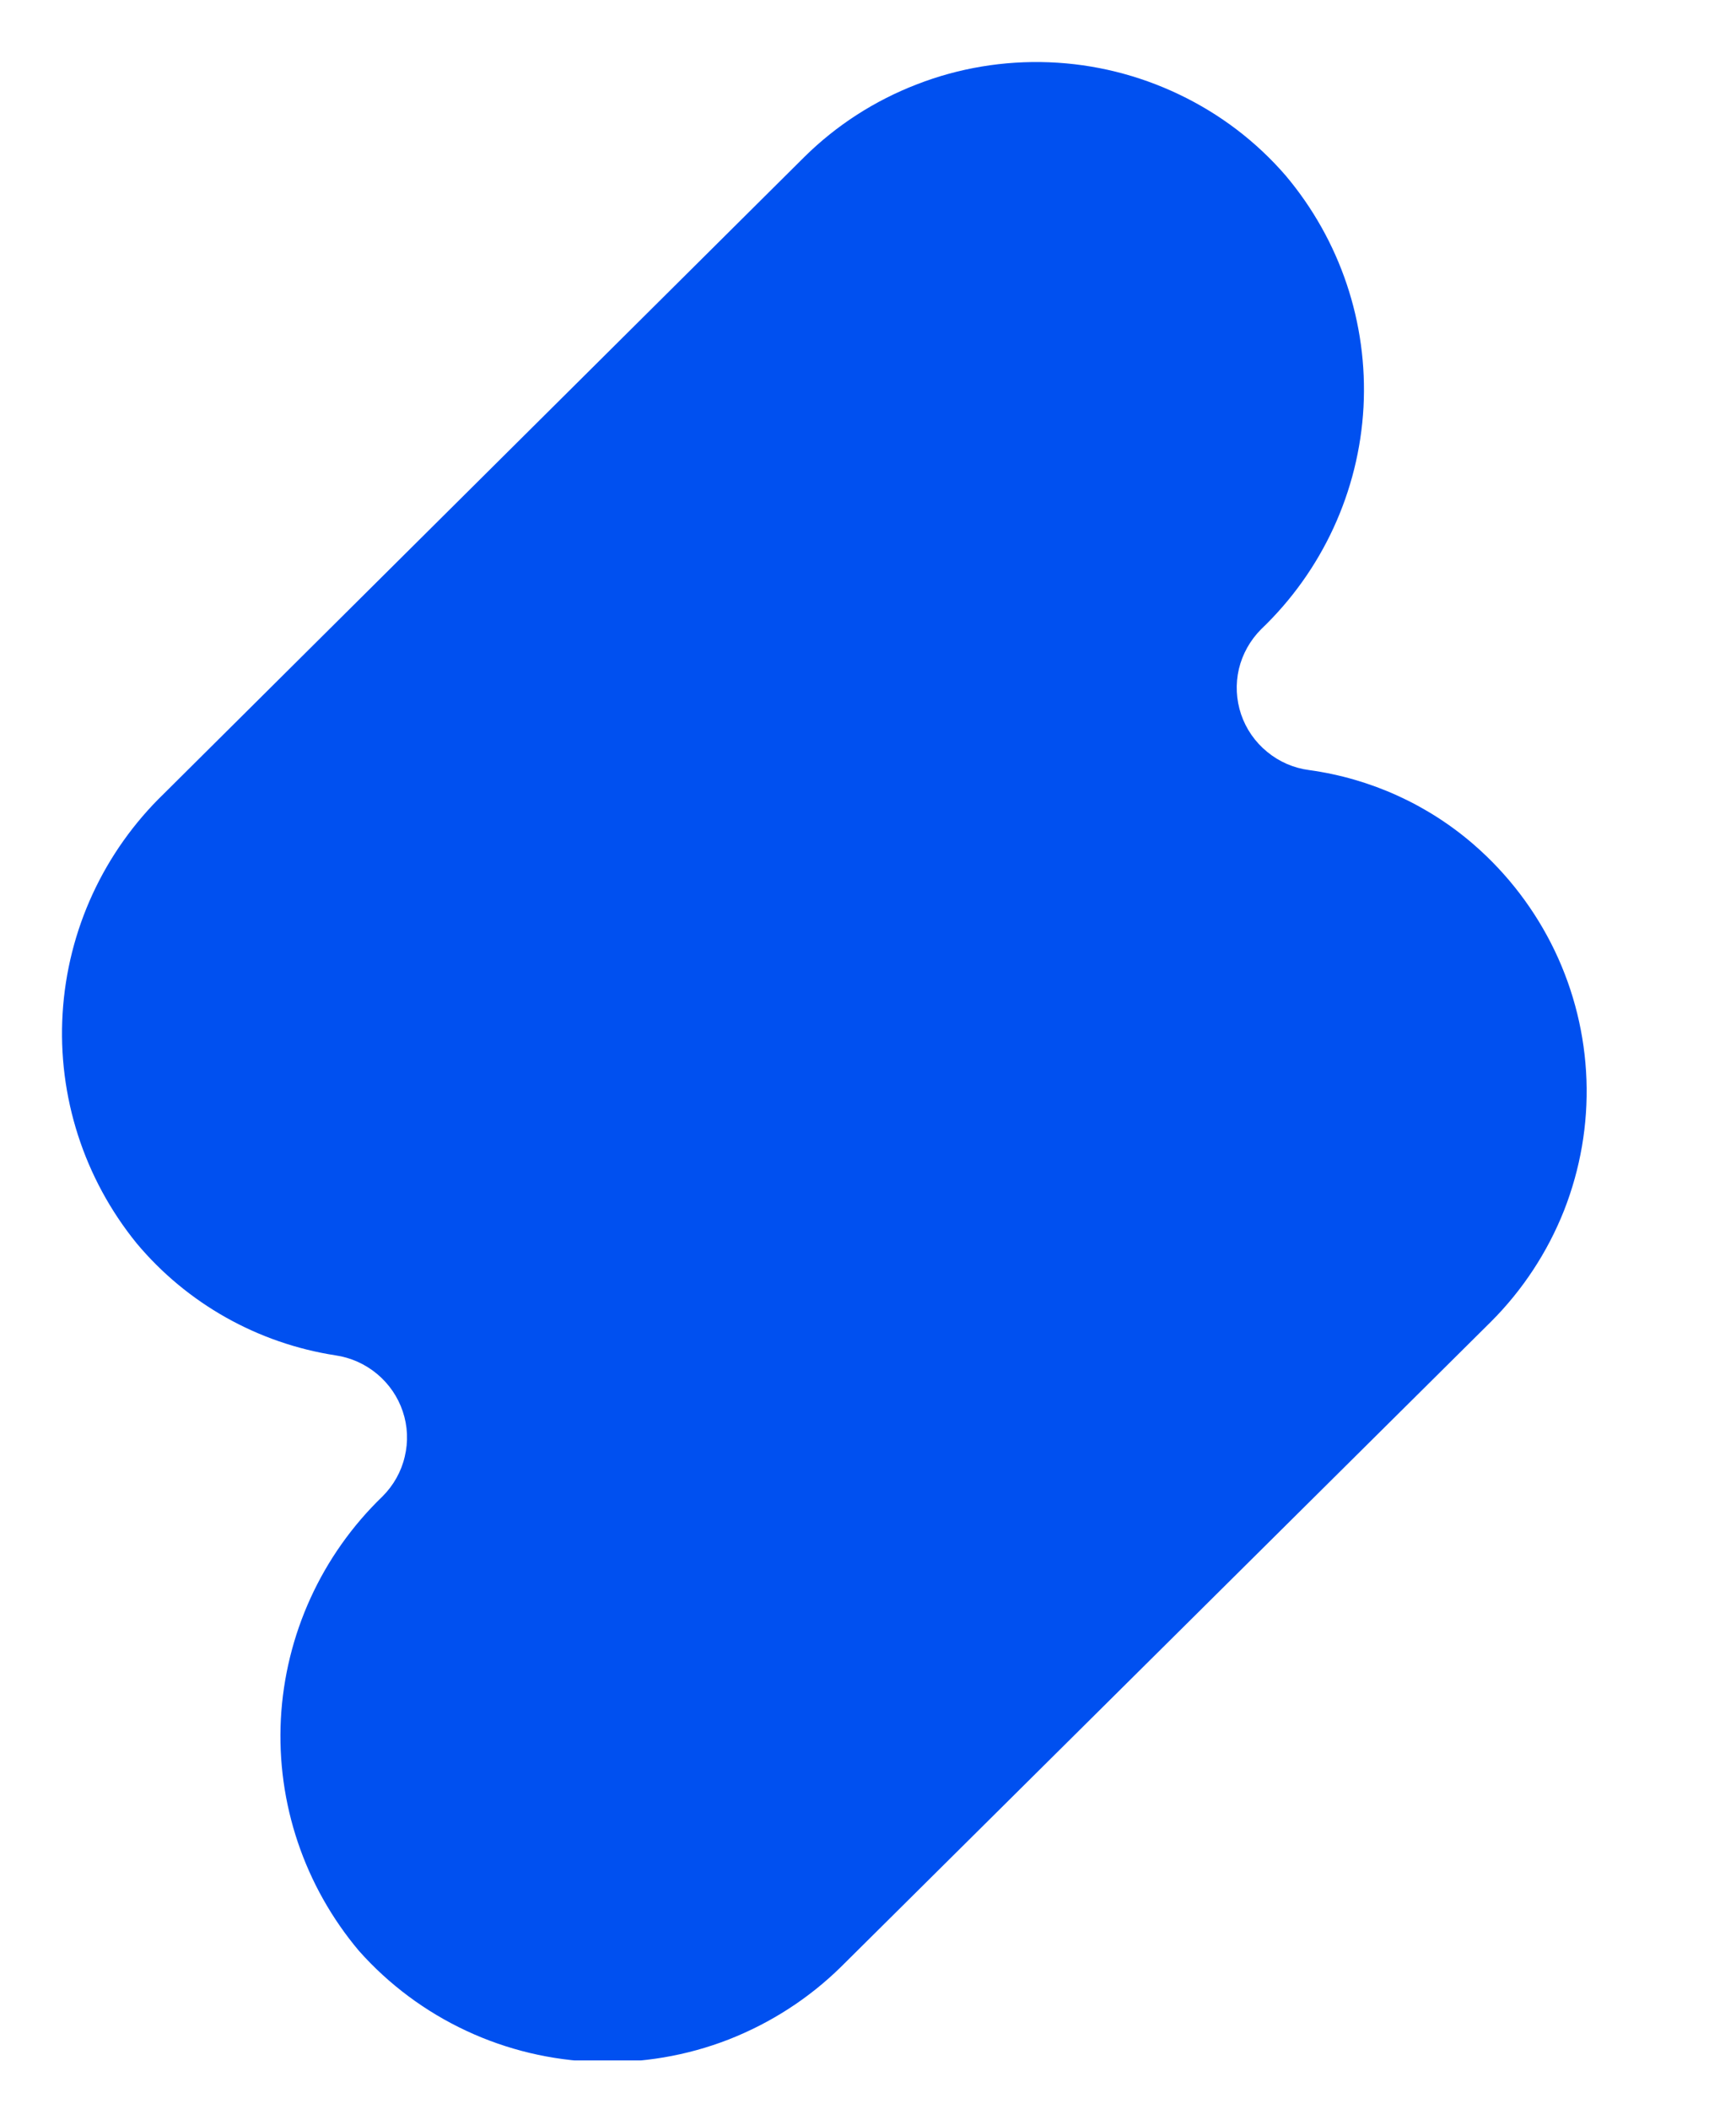 <svg width="14" height="17" viewBox="0 0 14 17" fill="none" xmlns="http://www.w3.org/2000/svg">
    <g clip-path="url(#clip0_1001_547)">
        <path d="M11.887 6.81C11.513 6.485 11.051 6.276 10.558 6.208C10.433 6.192 10.316 6.141 10.219 6.061C10.122 5.982 10.049 5.877 10.009 5.759C9.969 5.641 9.963 5.514 9.991 5.393C10.02 5.272 10.082 5.161 10.171 5.072V5.072C10.664 4.601 10.959 3.961 10.996 3.282C11.032 2.604 10.808 1.937 10.368 1.415C10.131 1.141 9.839 0.919 9.51 0.762C9.182 0.605 8.825 0.516 8.461 0.502C8.096 0.488 7.733 0.548 7.394 0.68C7.054 0.811 6.745 1.01 6.487 1.265L1.323 6.397C0.837 6.866 0.546 7.497 0.505 8.168C0.464 8.838 0.677 9.5 1.102 10.023C1.508 10.508 2.078 10.829 2.705 10.926C2.829 10.944 2.945 10.996 3.041 11.076C3.137 11.156 3.209 11.261 3.248 11.378C3.288 11.496 3.293 11.623 3.264 11.743C3.236 11.864 3.173 11.975 3.085 12.063V12.063C2.593 12.537 2.301 13.179 2.265 13.858C2.23 14.537 2.455 15.205 2.895 15.727C3.136 15.998 3.43 16.217 3.76 16.371C4.089 16.525 4.447 16.61 4.811 16.622C5.175 16.634 5.538 16.573 5.877 16.441C6.216 16.308 6.525 16.109 6.783 15.855L12.024 10.655C12.28 10.399 12.48 10.094 12.613 9.759C12.745 9.423 12.807 9.064 12.794 8.704C12.781 8.344 12.694 7.99 12.538 7.664C12.382 7.339 12.161 7.048 11.887 6.81Z" fill="#0050F0"/>
    </g>
    <defs>
        <clipPath id="clip0_1001_547">
            <rect width="12.754" height="16.11" fill="white" transform="translate(0.5 0.5)"/>
        </clipPath>
    </defs>
</svg>
